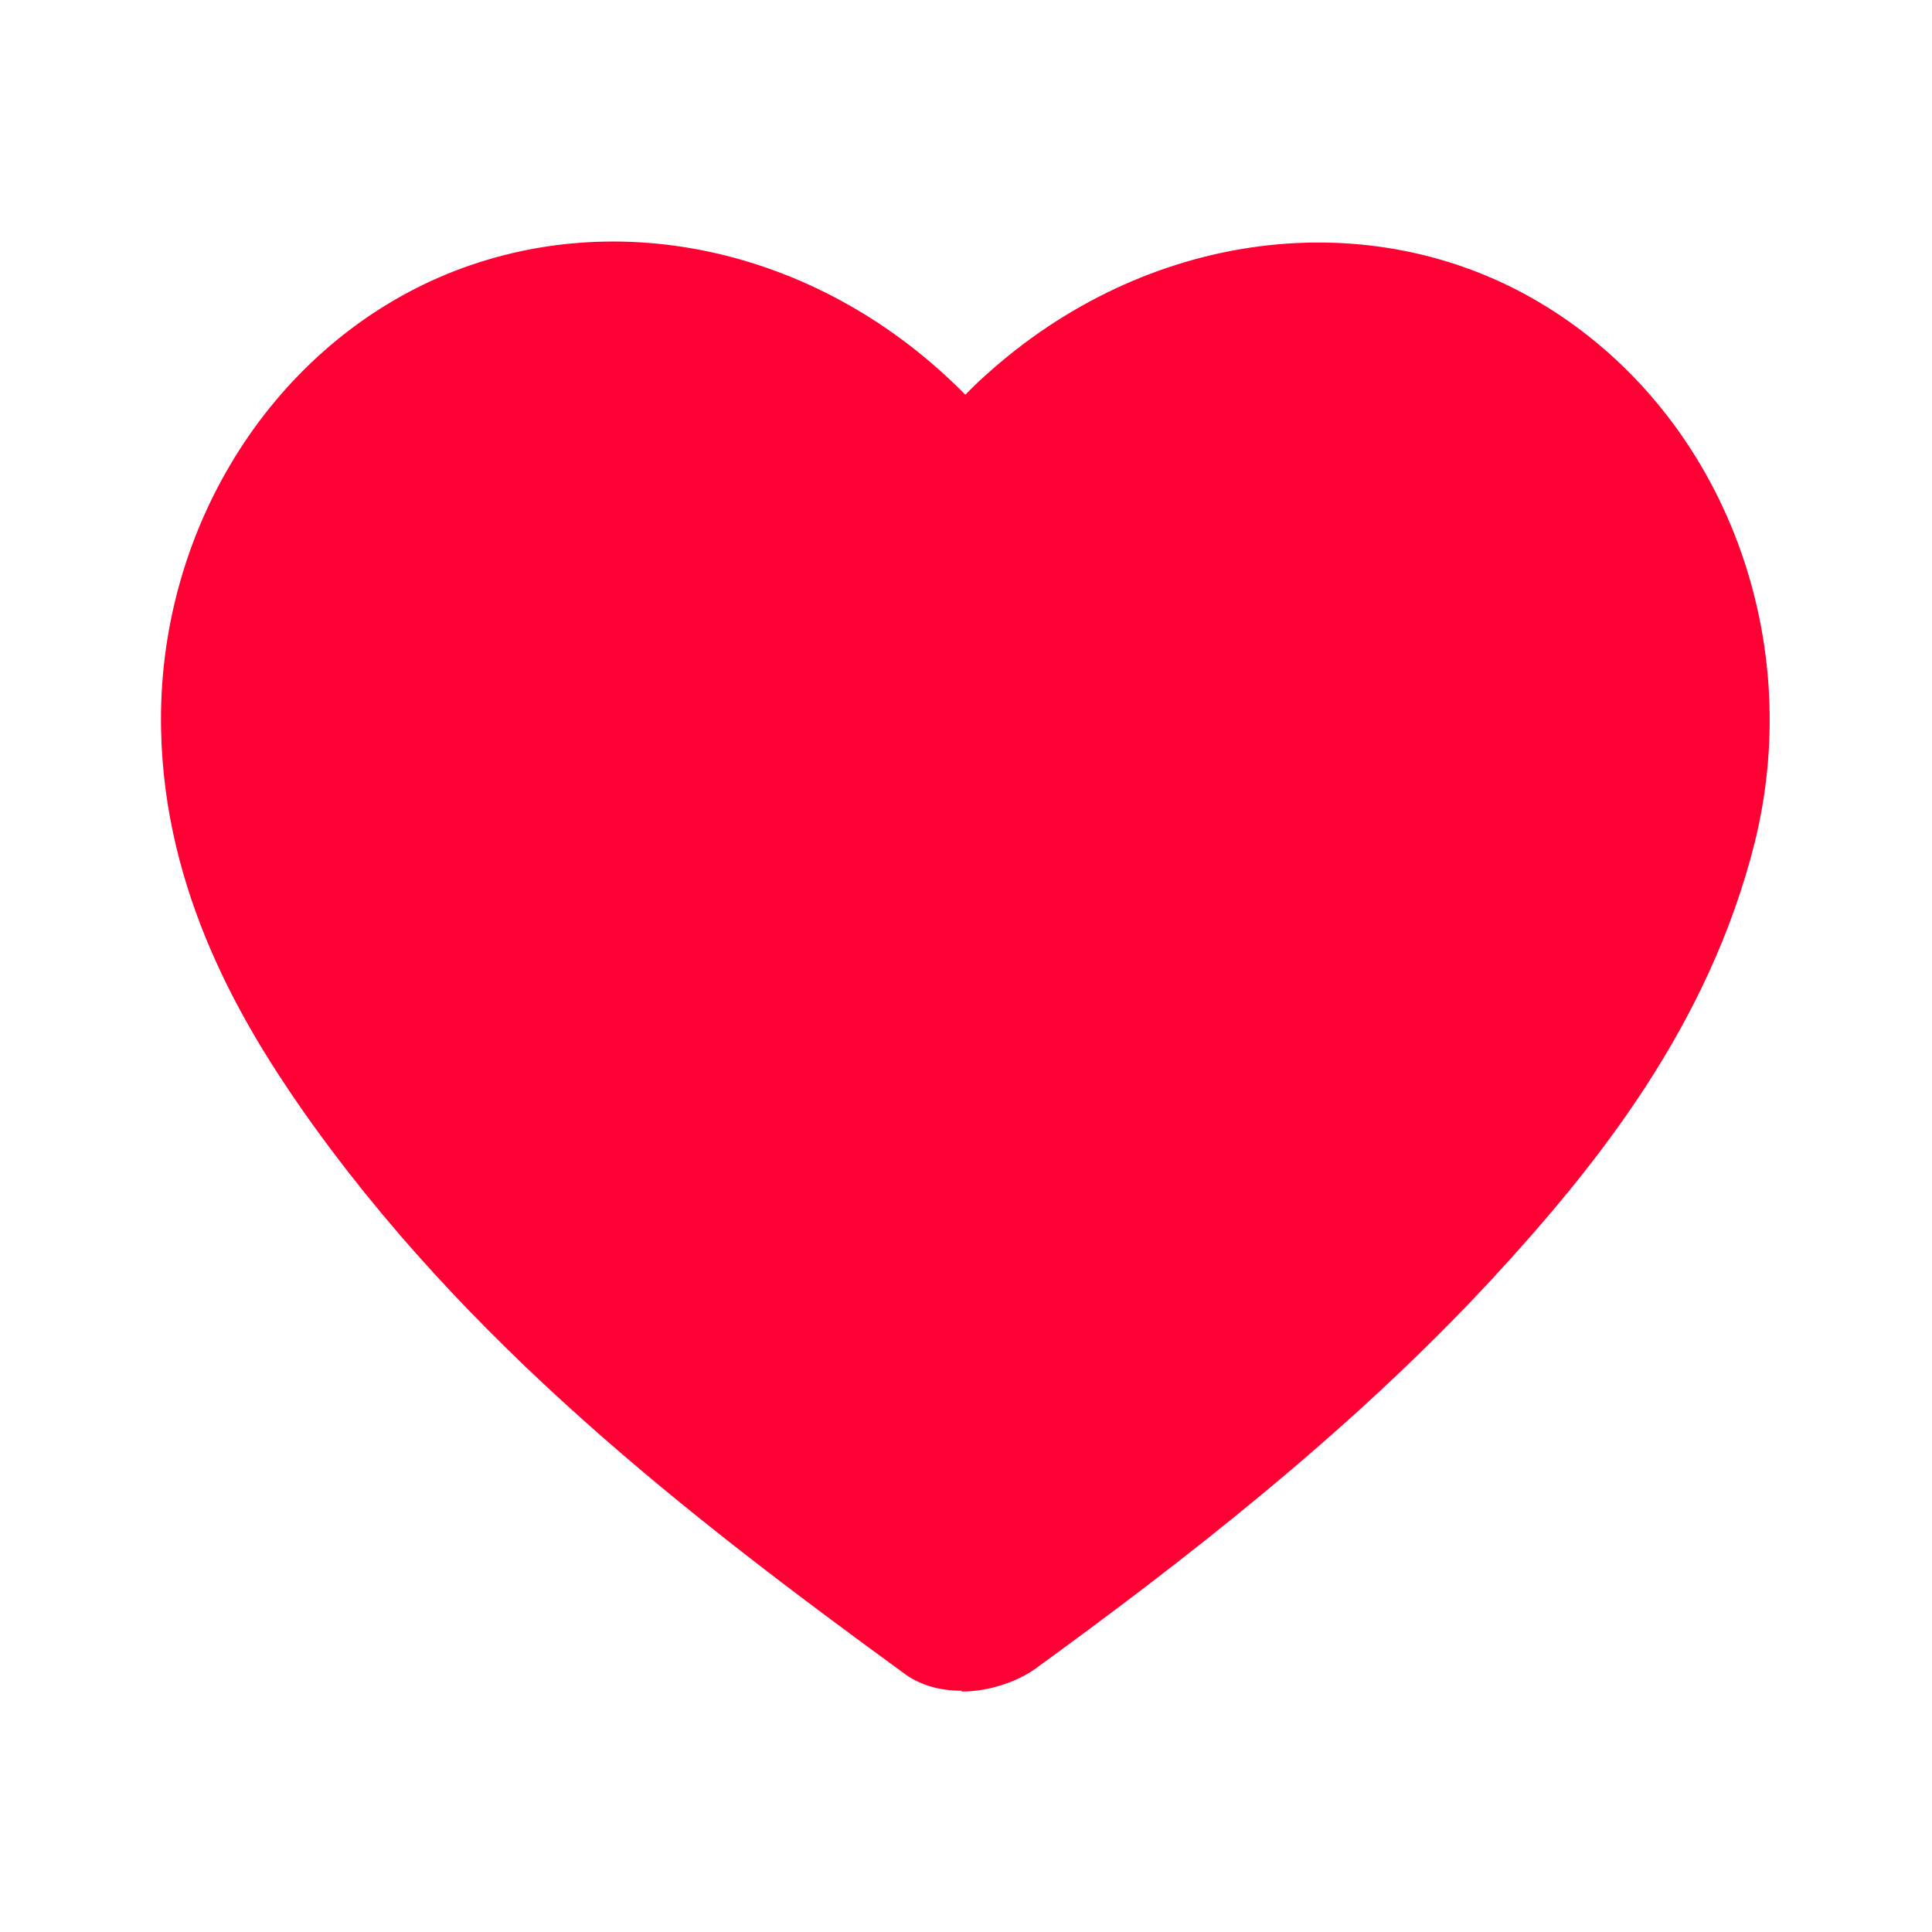 <svg width="24" height="24" viewBox="0 0 24 24" fill="none" xmlns="http://www.w3.org/2000/svg">
<g id="Like">
<path id="Like_2" d="M11.951 21.003C11.691 21.003 11.431 20.943 11.211 20.773C8.551 18.833 5.781 16.693 3.731 13.753C3.011 12.713 2.041 11.103 2.001 9.063C1.951 6.613 3.341 4.363 5.461 3.443C7.591 2.523 10.121 3.063 11.911 4.823L11.991 4.903C12.071 4.823 12.151 4.743 12.231 4.673C14.231 2.853 17.021 2.493 19.151 3.773C21.361 5.103 22.441 7.843 21.801 10.453C21.231 12.743 19.831 14.483 18.531 15.893C16.751 17.813 14.671 19.413 12.871 20.723C12.651 20.883 12.301 21.013 11.941 21.013L11.951 21.003Z" fill="#FF0034"/>
</g>
</svg>
